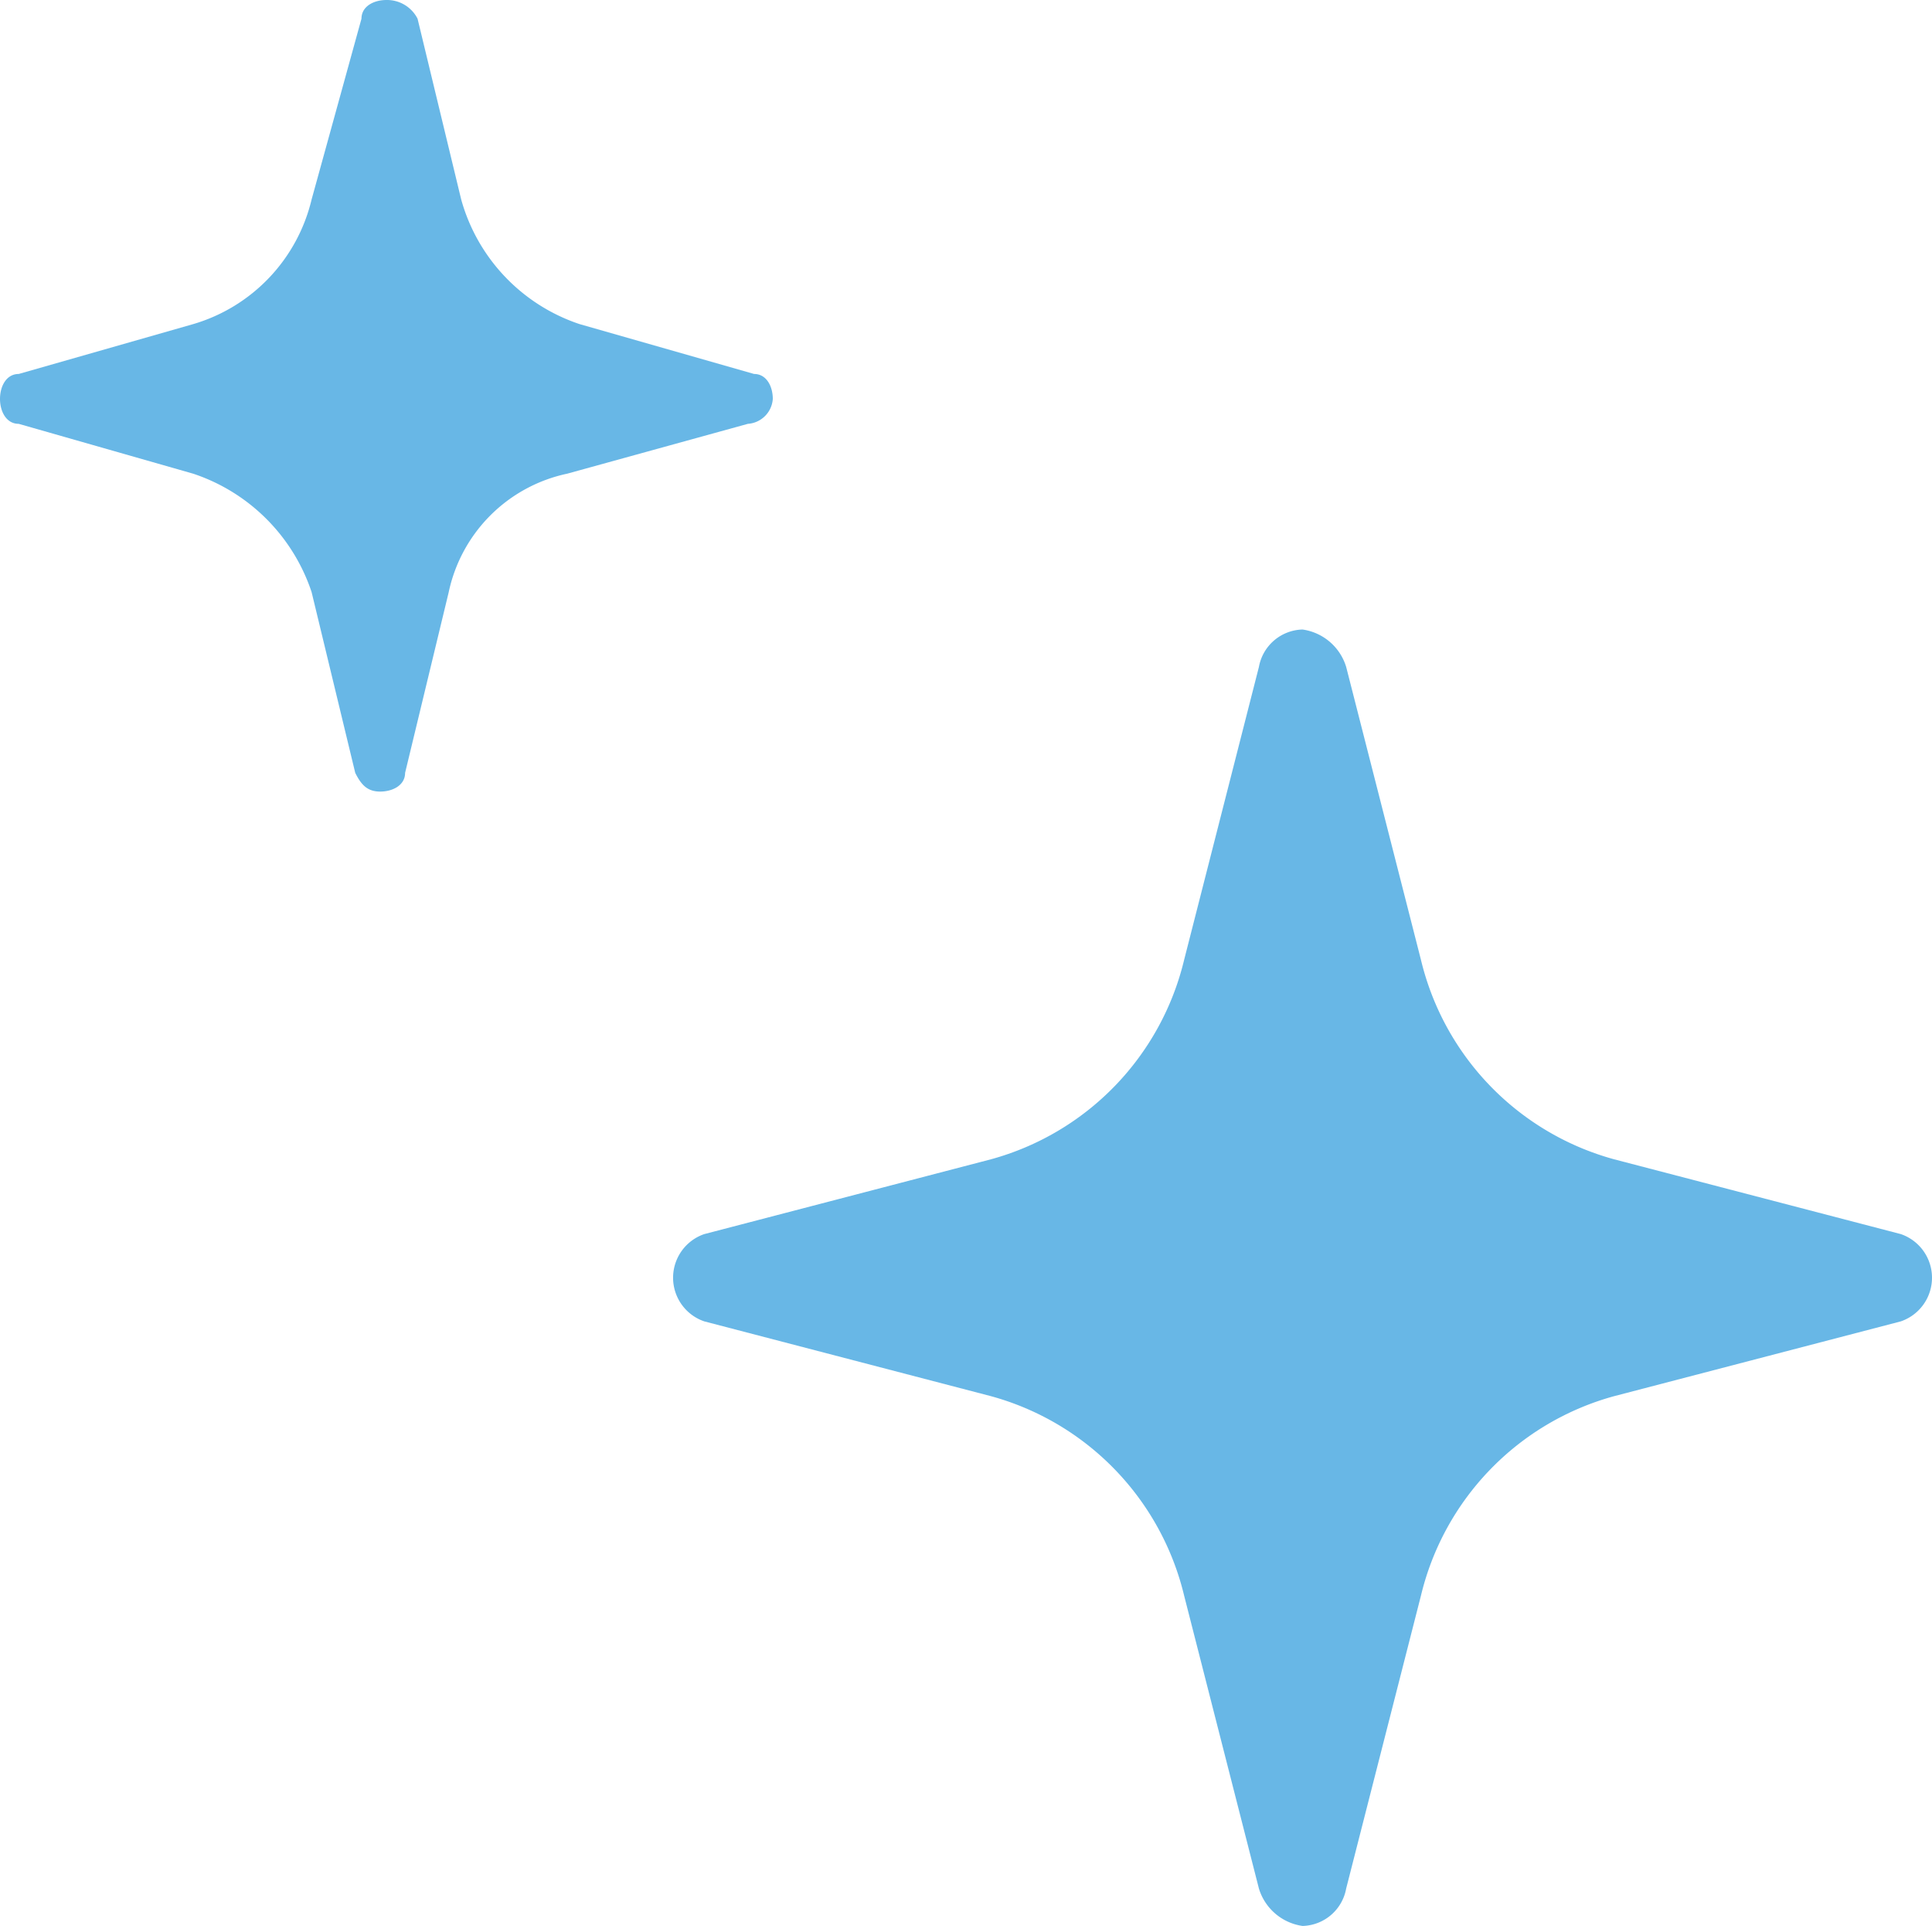 <svg xmlns="http://www.w3.org/2000/svg" width="31" height="30.9" viewBox="0 0 31 30.9">
  <path id="kira_left" d="M84.5,19.8l-4.6-1.2a4.376,4.376,0,0,1-3.1-3.2l-1.2-4.7a.858.858,0,0,0-.7-.6.73.73,0,0,0-.7.6L73,15.4a4.376,4.376,0,0,1-3.1,3.2l-4.6,1.2a.74.74,0,0,0,0,1.4l4.6,1.2A4.376,4.376,0,0,1,73,25.6l1.2,4.7a.858.858,0,0,0,.7.6.73.73,0,0,0,.7-.6l1.2-4.7a4.376,4.376,0,0,1,3.1-3.2l4.6-1.2a.74.74,0,0,0,0-1.4ZM66.4,6.4c0-.2-.1-.4-.3-.4l-2.8-.8a2.936,2.936,0,0,1-1.9-2L60.7.3a.55.55,0,0,0-.5-.3c-.2,0-.4.1-.4.3L59,3.2a2.749,2.749,0,0,1-1.9,2L54.3,6c-.2,0-.3.2-.3.4s.1.4.3.4l2.8.8A3,3,0,0,1,59,9.5l.7,2.9c.1.2.2.3.4.3s.4-.1.4-.3l.7-2.9a2.467,2.467,0,0,1,1.9-1.9L66,6.8A.43.43,0,0,0,66.4,6.4Z" transform="translate(-54)" fill="#68b7e6"/>
</svg>
